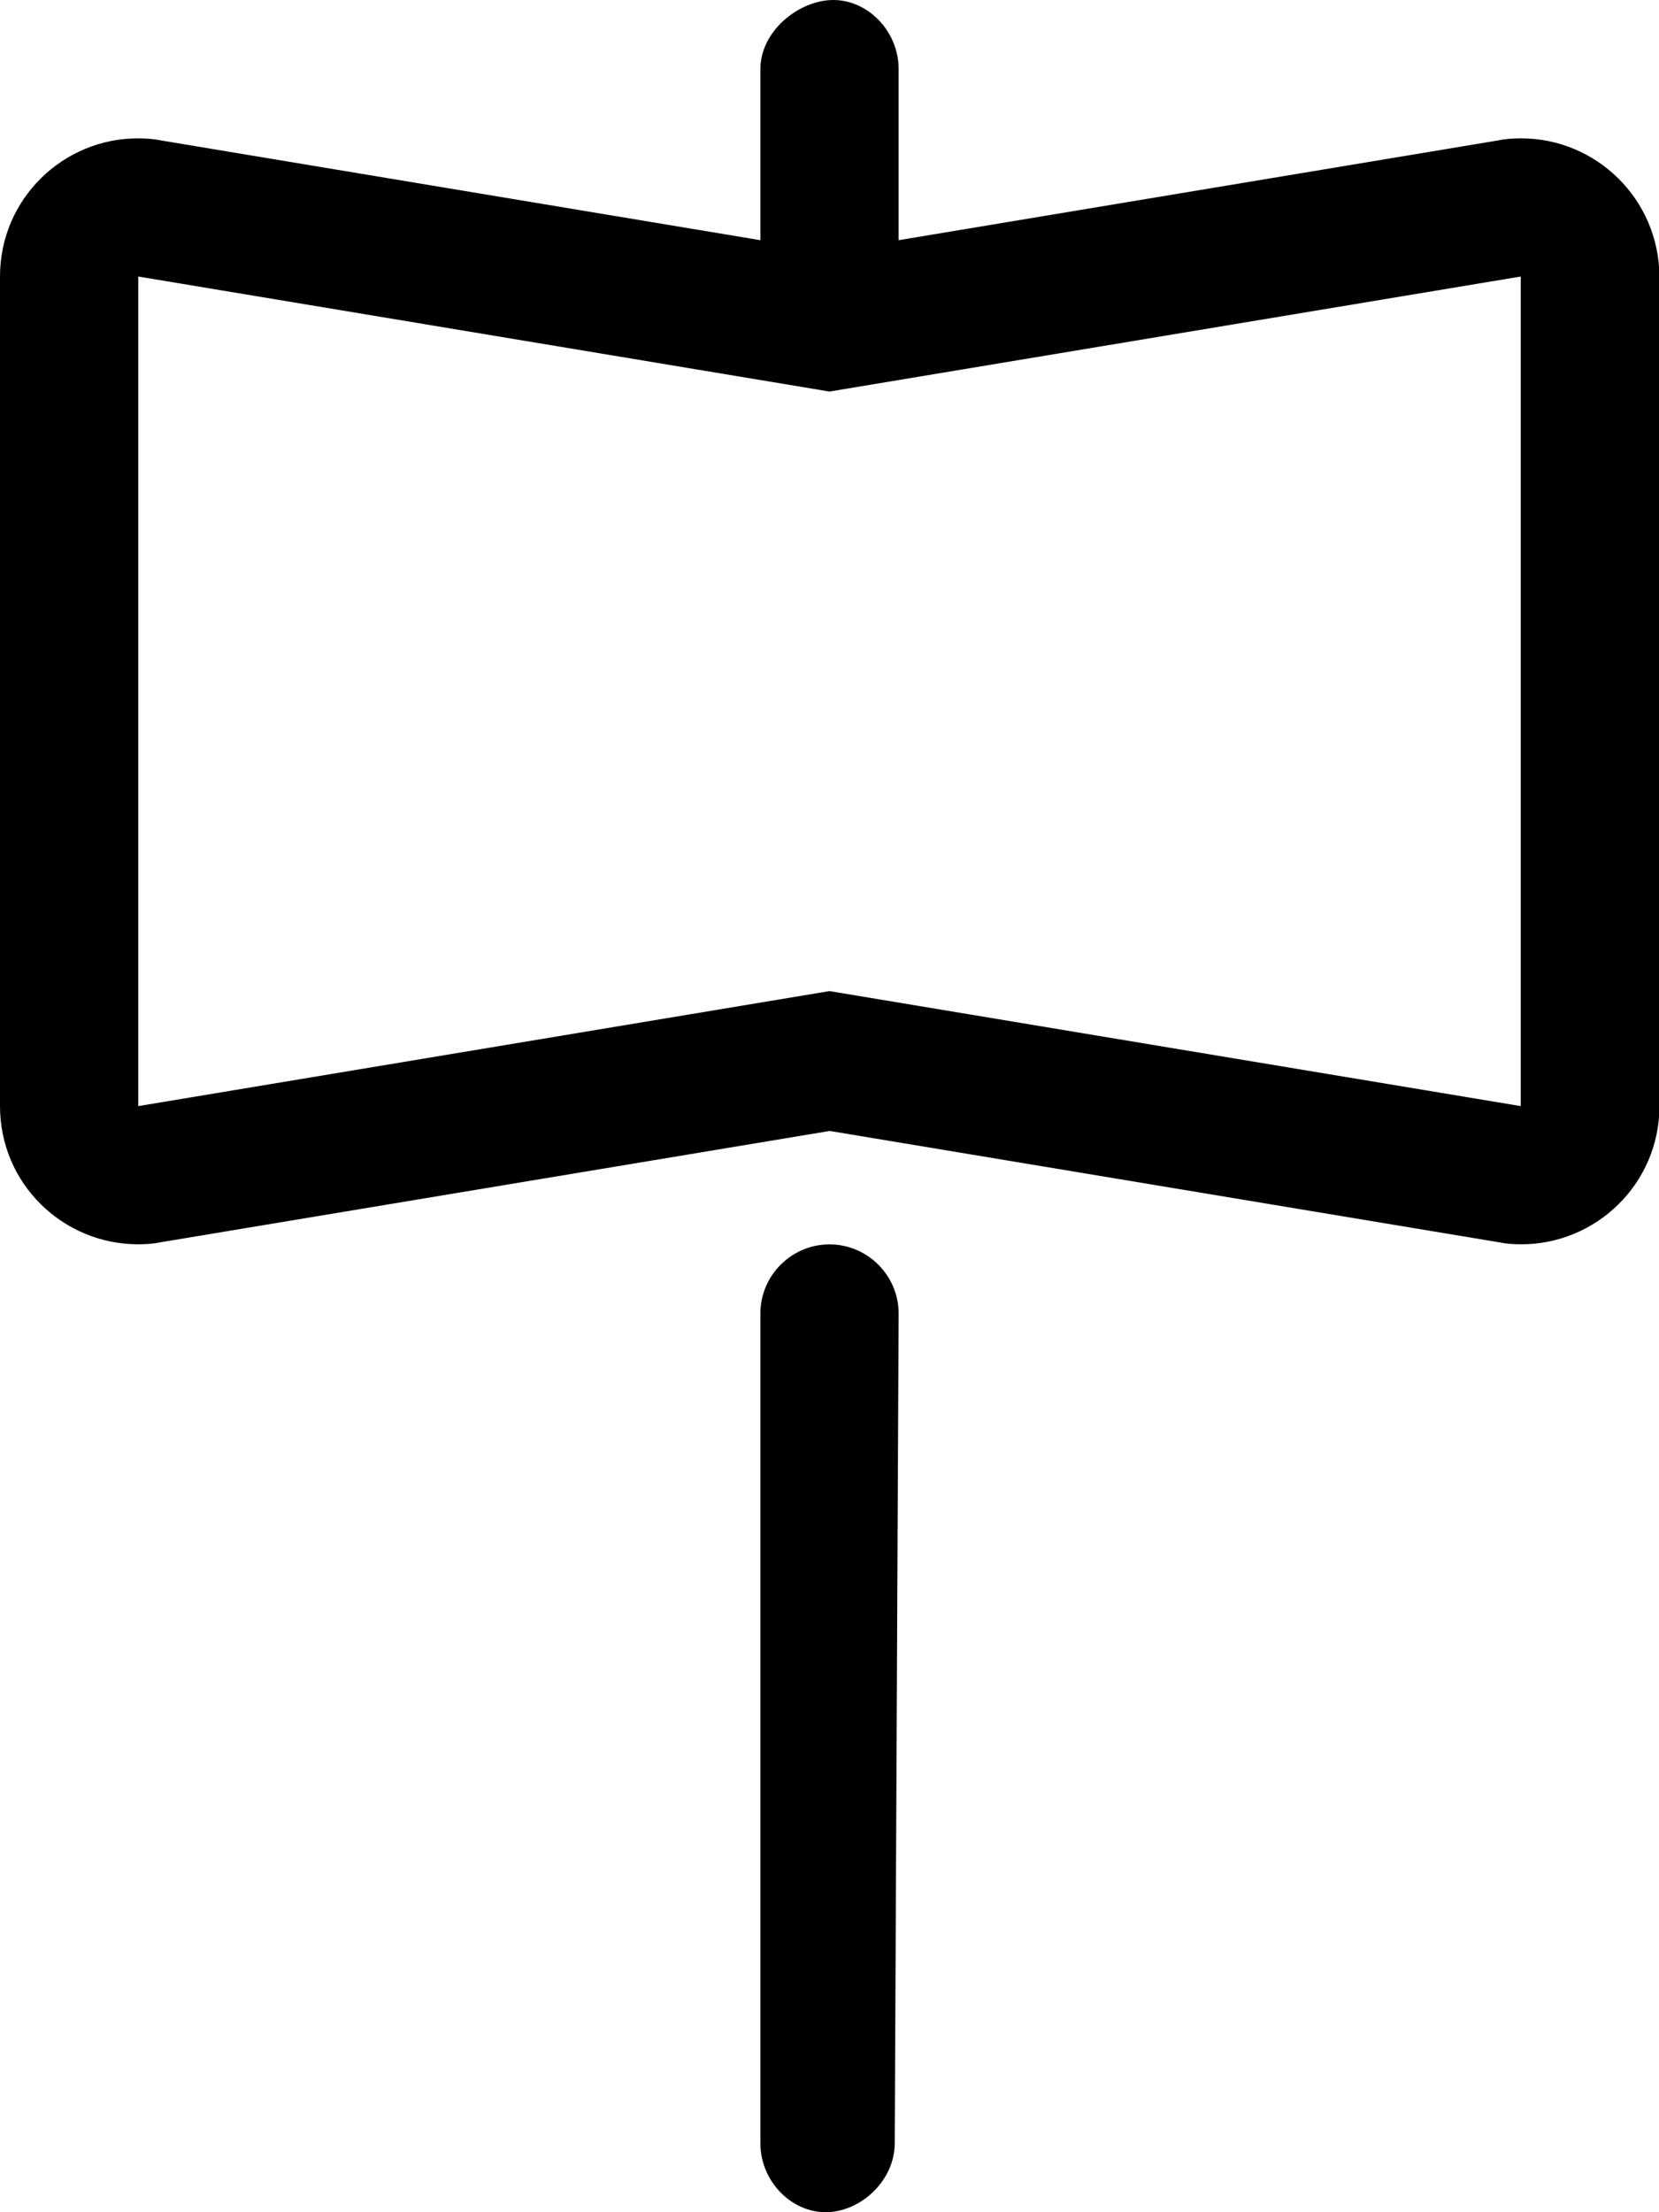 <svg xmlns="http://www.w3.org/2000/svg" viewBox="0 0 384 512"><!--! Font Awesome Pro 6.0.0-alpha3 by @fontawesome - https://fontawesome.com License - https://fontawesome.com/license (Commercial License) --><path d="M352.1 32.02c-1.75 0-3.612 .107-5.362 .482L208 55.59V16c0-8.844-7.156-16-15.1-16S176 7.156 176 16v39.59L37.25 32.5C35.5 32.13 33.64 32.02 31.89 32.02C14.64 32.02 0 46 0 64v192c0 18 14.6 31.98 31.97 31.98c1.75 0 3.529-.107 5.279-.482l154.8-25.75l154.8 25.75c1.75 .375 3.445 .482 5.32 .482c17.25 0 31.93-13.98 31.93-31.98V64C384 46 369.4 32.02 352.1 32.02zM352 256l-160-26.62L32 256V64l160 26.62L352 64V256zM192 288C183.2 288 176 295.2 176 304l0 192c0 8.844 7.156 16 15.1 16s16-7.156 16-16L208 304C208 295.2 200.8 288 192 288z"/></svg>